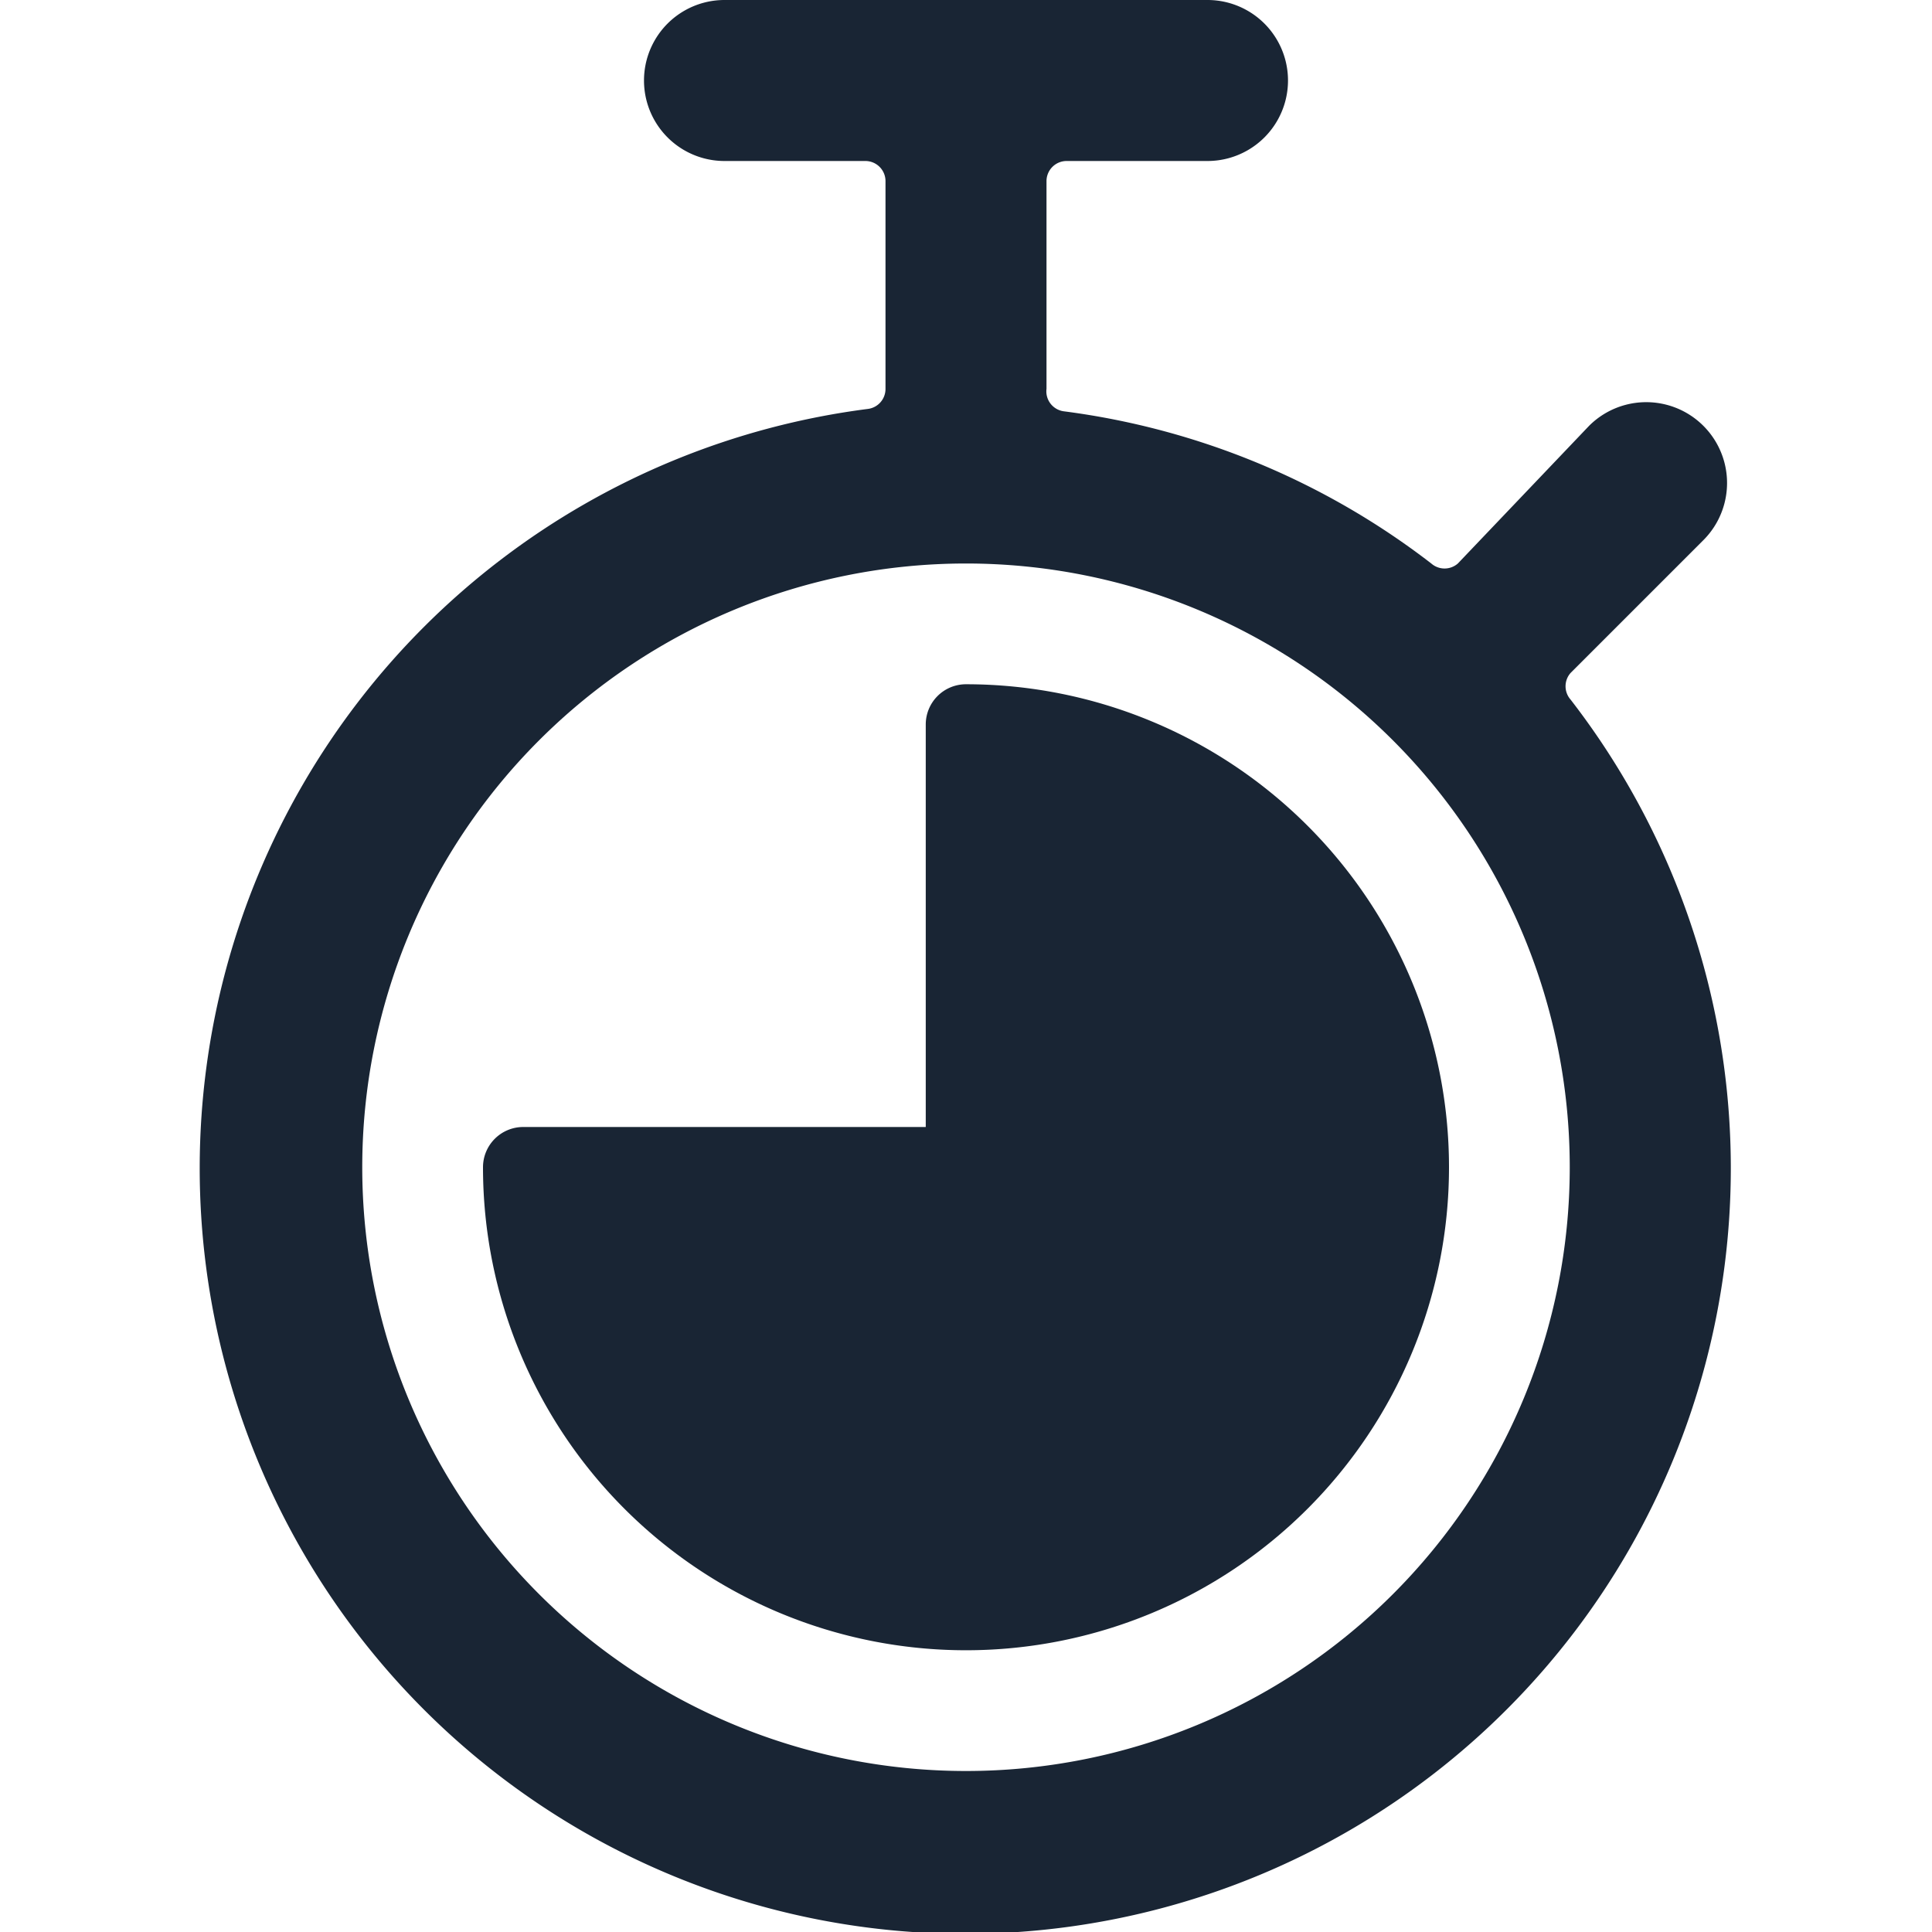 <?xml version="1.0" encoding="UTF-8"?> <svg xmlns="http://www.w3.org/2000/svg" viewBox="0 0 300 300" id="Time-Stopwatch-3-Quarters--Streamline-Ultimate" height="300" width="300"><desc> Time Stopwatch 3 Quarters Streamline Icon: https://streamlinehq.com </desc><g><path d="M243.875 108.625a3.125 3.125 0 0 1 0 -4.125l20.625 -20.625a12.5 12.5 0 0 0 -17.75 -17.75L226.375 87.5a3.125 3.125 0 0 1 -4.125 0 118.25 118.25 0 0 0 -57 -23.625 3.125 3.125 0 0 1 -2.75 -3.5V28.125a3.125 3.125 0 0 1 3.125 -3.125H187.5a12.5 12.5 0 0 0 0 -25H112.5a12.5 12.5 0 0 0 0 25h21.875a3.125 3.125 0 0 1 3.125 3.125v32.25a3.125 3.125 0 0 1 -2.75 3.125 118.875 118.875 0 1 0 109.125 45.125ZM150 275a93.75 93.75 0 1 1 93.75 -93.75A93.75 93.75 0 0 1 150 275Z" fill="#192534" stroke-width="12.5"></path><path d="M150 106.25a6.25 6.25 0 0 0 -6.25 6.25v62.5h-62.5a6.25 6.25 0 0 0 -6.25 6.25 75 75 0 1 0 75 -75Z" fill="#192534" stroke-width="12.5"></path></g></svg> 